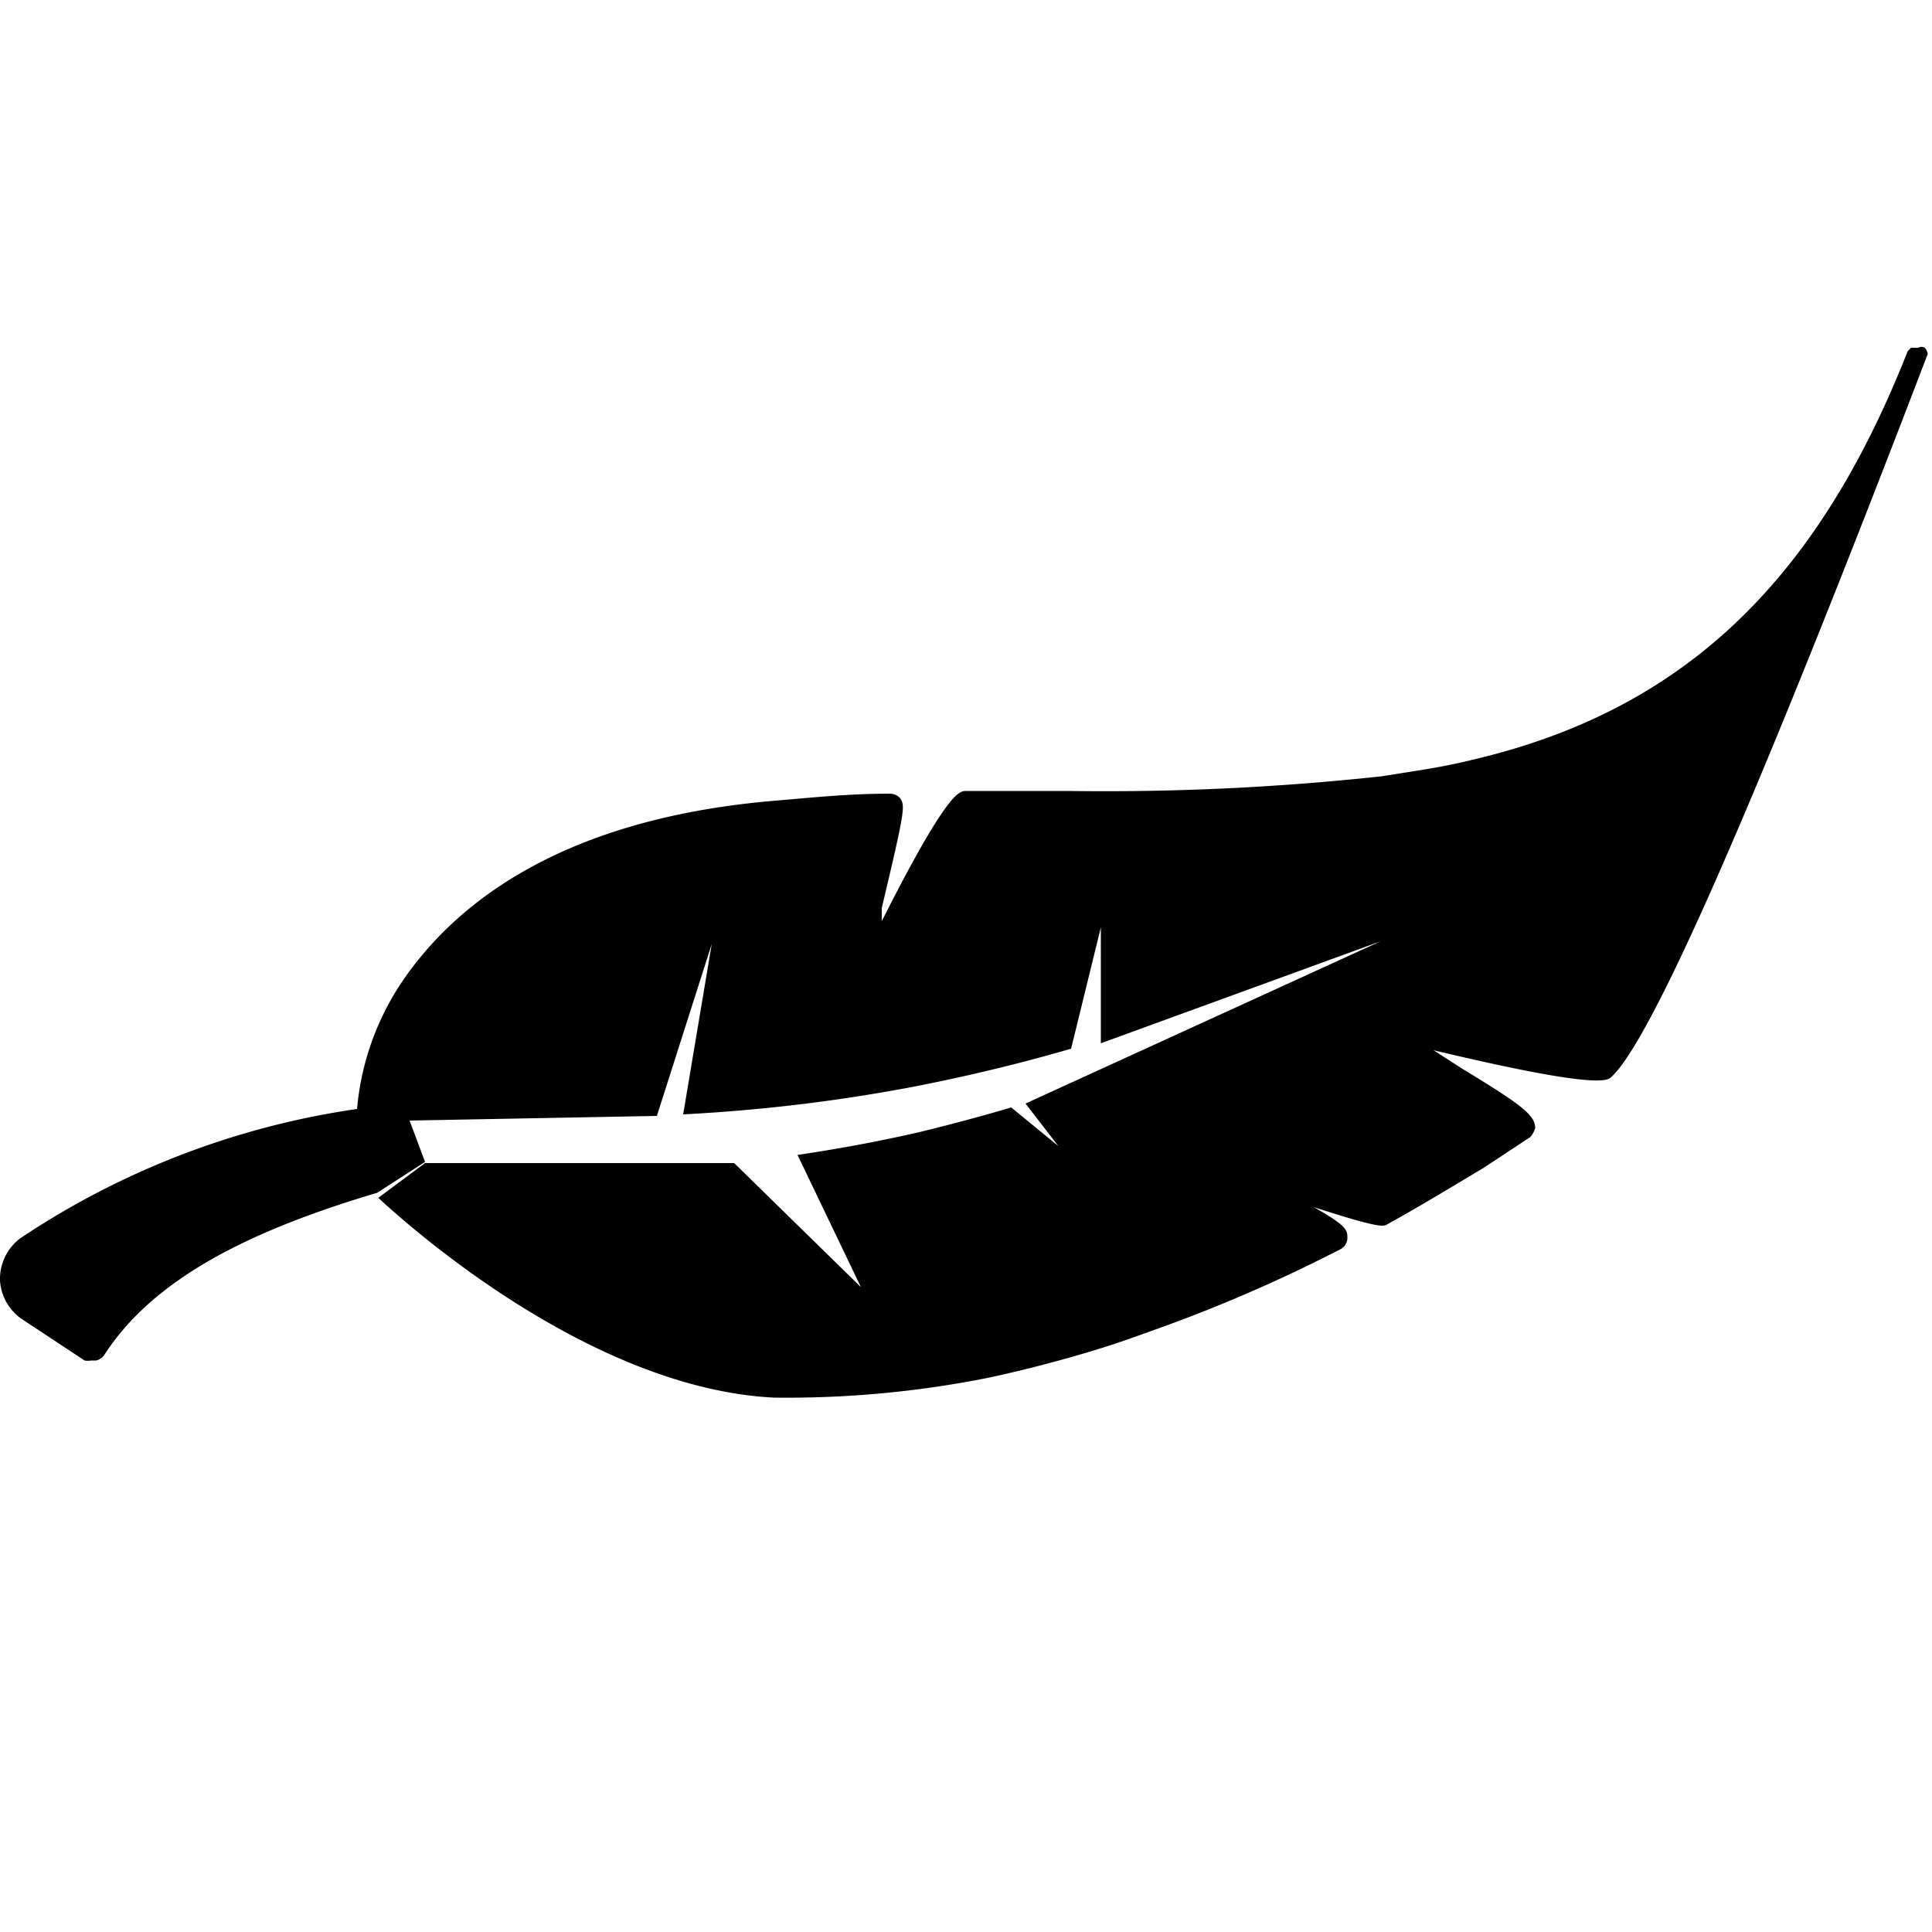 <svg xmlns="http://www.w3.org/2000/svg" viewBox="0 0 50 50"><defs><style>.f07904d2-9e5f-4990-8e45-bfabeaaf0612{fill:#010101;}</style></defs><title>confort--</title><g id="a126282f-1f17-406f-a471-2cfffd06fc77" data-name="confort"><path class="f07904d2-9e5f-4990-8e45-bfabeaaf0612" d="M49.89,9.16A.29.29,0,0,0,49.81,9a.15.15,0,0,0-.16,0h-.19l-.09.09c-2.36,6-5.84,9.3-11.25,10.57-.4.1-.81.18-1.23.25l-1.13.18a66.3,66.3,0,0,1-8.09.38H25c-.17,0-.48,0-2.18,3.37v-.34c.61-2.57.61-2.65.47-2.85a.36.36,0,0,0-.26-.11c-1.07,0-2,.1-2.95.18-5.78.48-8.45,2.85-9.71,4.74a7,7,0,0,0-1.13,3.24A21.09,21.09,0,0,0,.52,32.05,1.32,1.32,0,0,0,0,33.14a1.31,1.31,0,0,0,.57,1l1.62,1.07a.49.49,0,0,0,.17,0h.13a.39.39,0,0,0,.2-.13c1.28-2,3.8-3.24,7.07-4.21L11,30.07,10.6,29,17,28.88l1.42-4.45-.74,4.41a44.19,44.19,0,0,0,5.88-.7c1.5-.29,2.89-.63,4.16-1L28.49,24l0,3,7.24-2.64-9.19,4.2.85,1.1-1.22-1q-1.11.33-2.34.63c-1.12.26-2.19.45-3.19.6l1.64,3.42L19,30.1h-8L9.79,31c.66.61,5.42,4.93,10.24,5.17a26.54,26.54,0,0,0,5.53-.51c.8-.17,1.62-.38,2.41-.61s1.23-.39,1.87-.62a39.22,39.22,0,0,0,4.85-2.1.33.33,0,0,0,.18-.29c0-.2,0-.31-.87-.8,1.7.55,1.81.51,1.91.44.82-.45,1.62-.94,2.46-1.44l1.23-.81a.56.56,0,0,0,.13-.24c0-.34-.39-.62-1.9-1.54l-.73-.47c3.86.92,4.41.82,4.57.72l0,0C42.44,27.25,44.45,23.38,49.89,9.16Z"></path></g></svg>